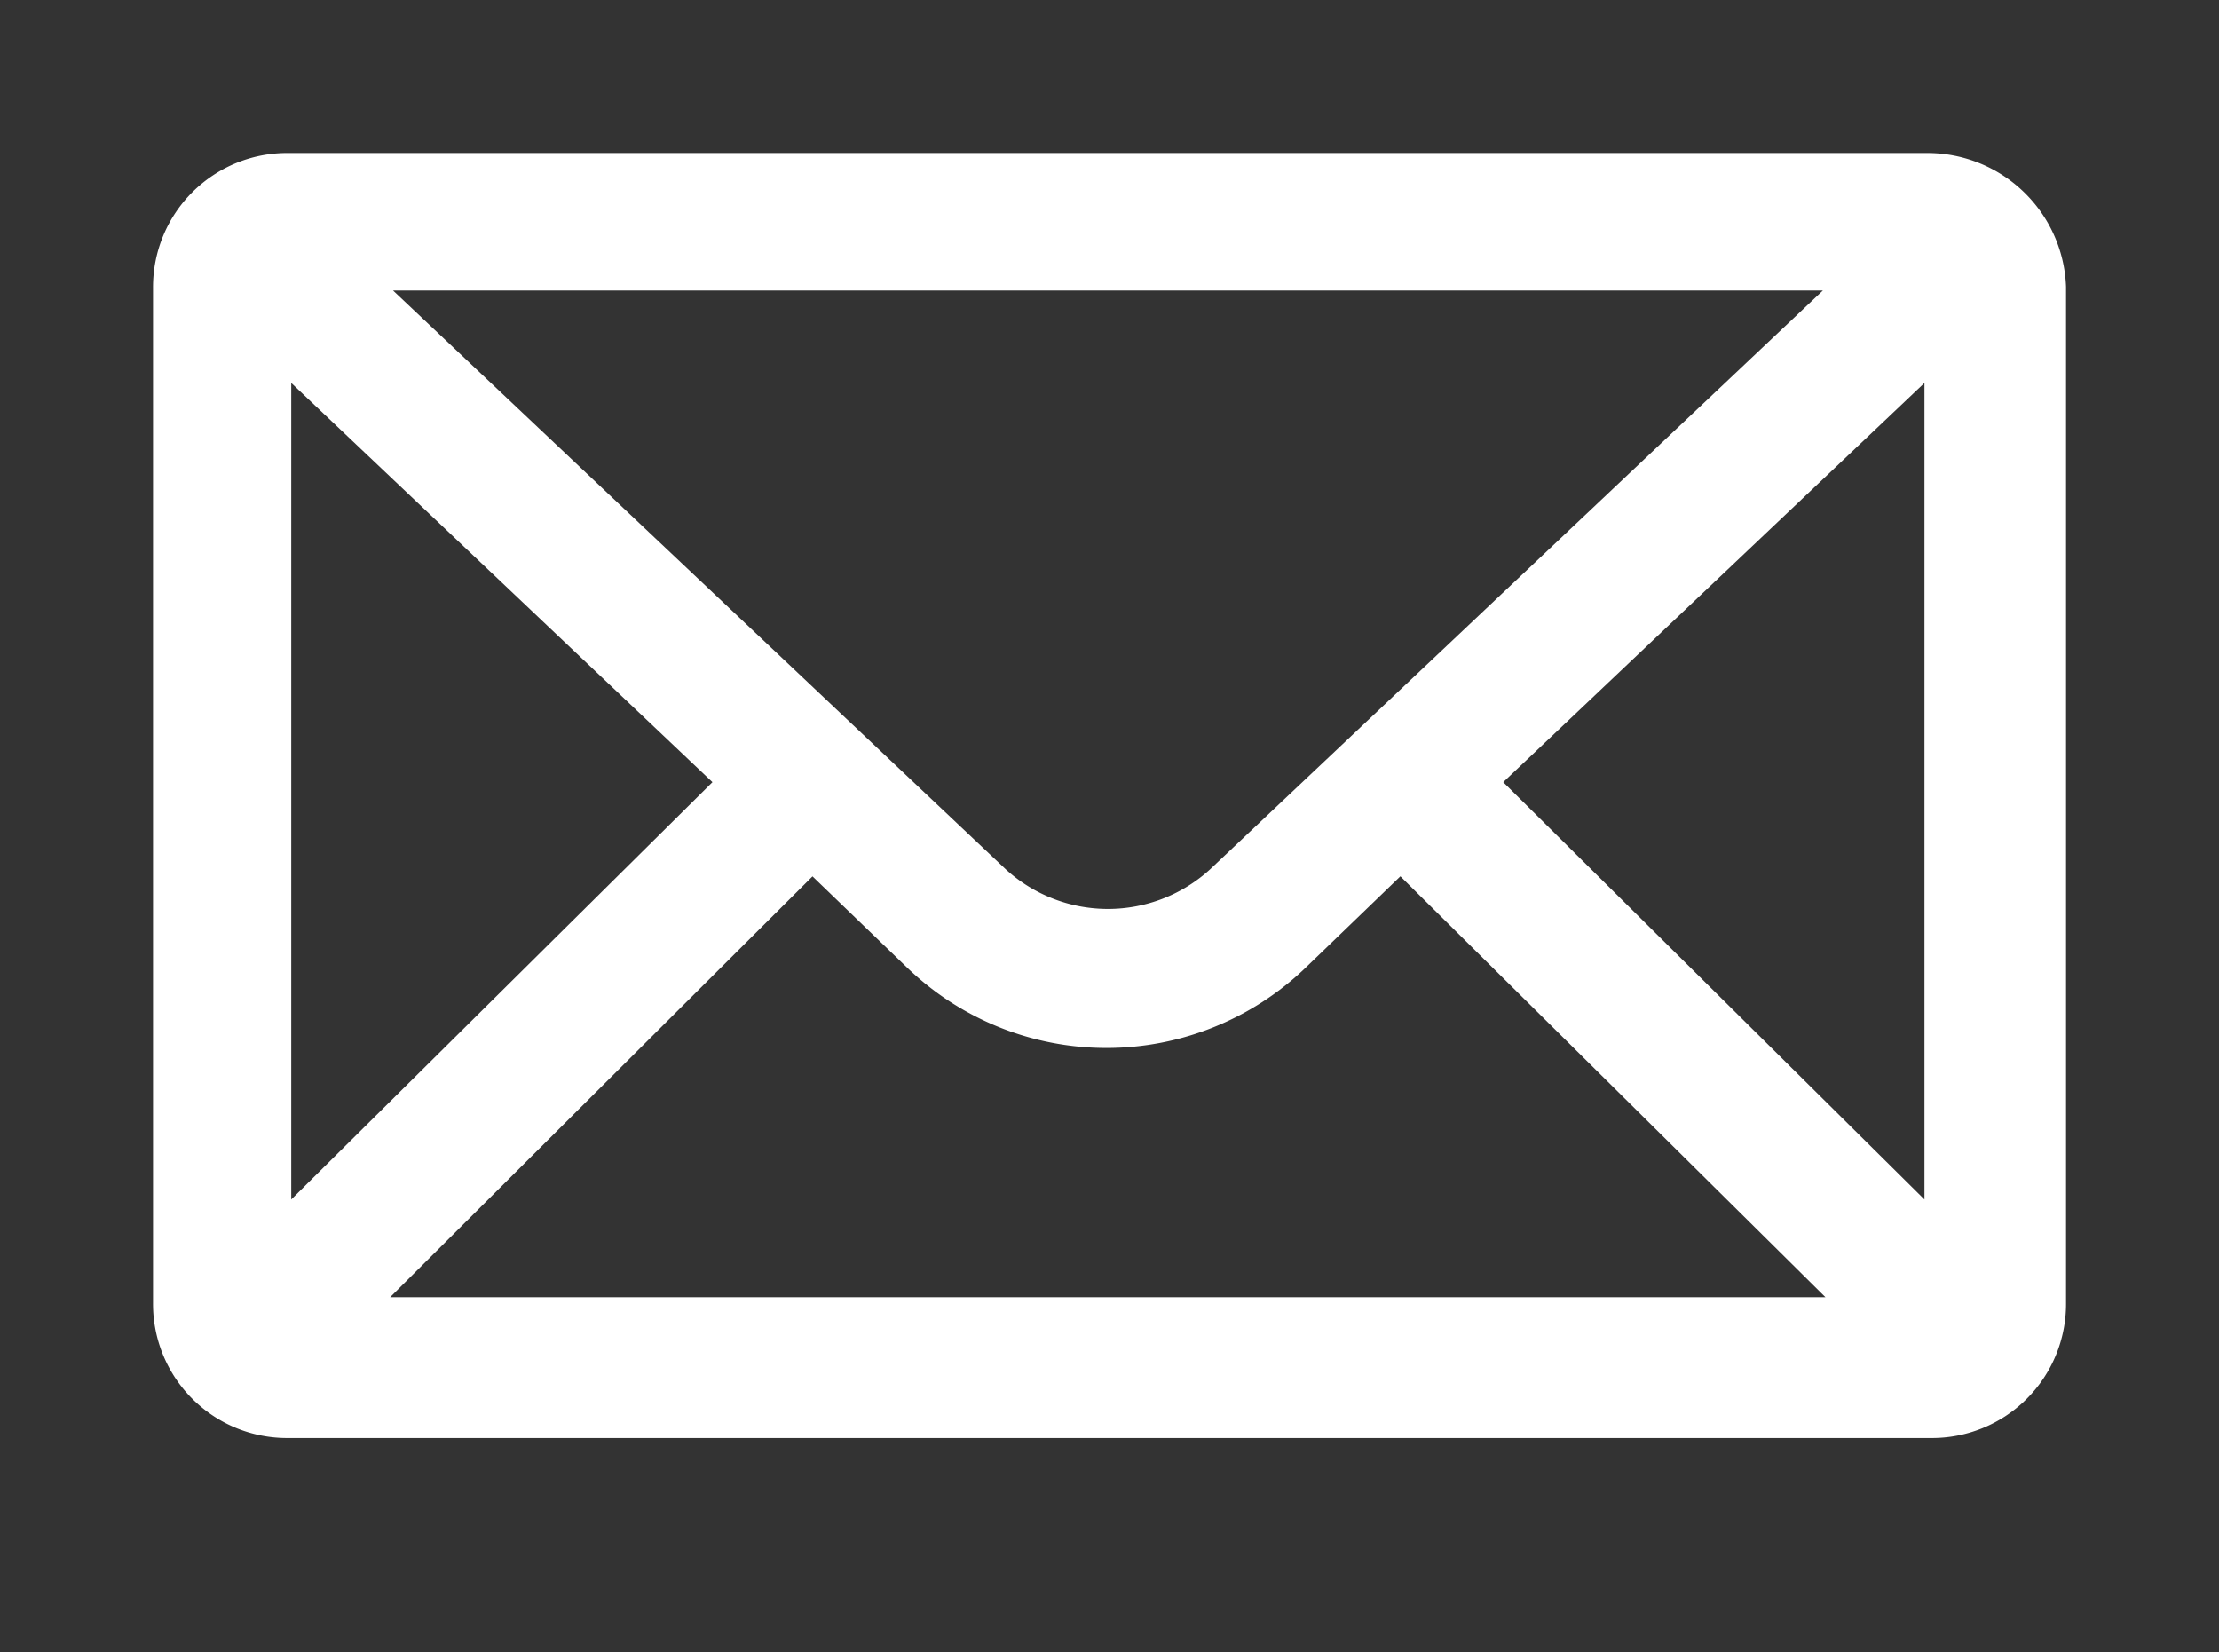 <svg xmlns="http://www.w3.org/2000/svg" xmlns:xlink="http://www.w3.org/1999/xlink" width="36.252" height="26.986" viewBox="0 0 36.252 26.986">
  <rect x="0" y="0" width="36.252" height="26.986" fill="#333333" stroke="none"/>
  <defs>
    <clipPath id="clip-path">
      <rect id="Rectangle_70" data-name="Rectangle 70" width="36.252" height="26.986" transform="translate(-3 -3)" fill="#fff" stroke="#fff" stroke-linecap="round" stroke-linejoin="round" stroke-width="1"/>
    </clipPath>
  </defs>
  <g id="Group_3561" data-name="Group 3561" transform="translate(236 81)">
    <g id="Group_3560" data-name="Group 3560" transform="translate(-233 -78)" clip-path="url(#clip-path)">
      <path id="Path_4402" data-name="Path 4402" d="M28.49,0H1.712A1.689,1.689,0,0,0,0,1.695v16.6a1.689,1.689,0,0,0,1.712,1.695H28.541a1.689,1.689,0,0,0,1.712-1.695V1.695A1.766,1.766,0,0,0,28.49,0M1.258,2.093l8.1,7.676-8.1,8.024Zm15.856,9.47a2.975,2.975,0,0,1-4.027,0L2.164,1.246H28.038Zm-6.846-.947,1.913,1.844a4.194,4.194,0,0,0,5.789,0l1.913-1.844,8.155,8.074H2.164ZM20.84,9.769l8.1-7.676v15.7Z" transform="translate(0 0)" fill="#fff" stroke="#fff" stroke-linecap="round" stroke-linejoin="round" stroke-width="1"/>
    </g>
  </g>
</svg>
